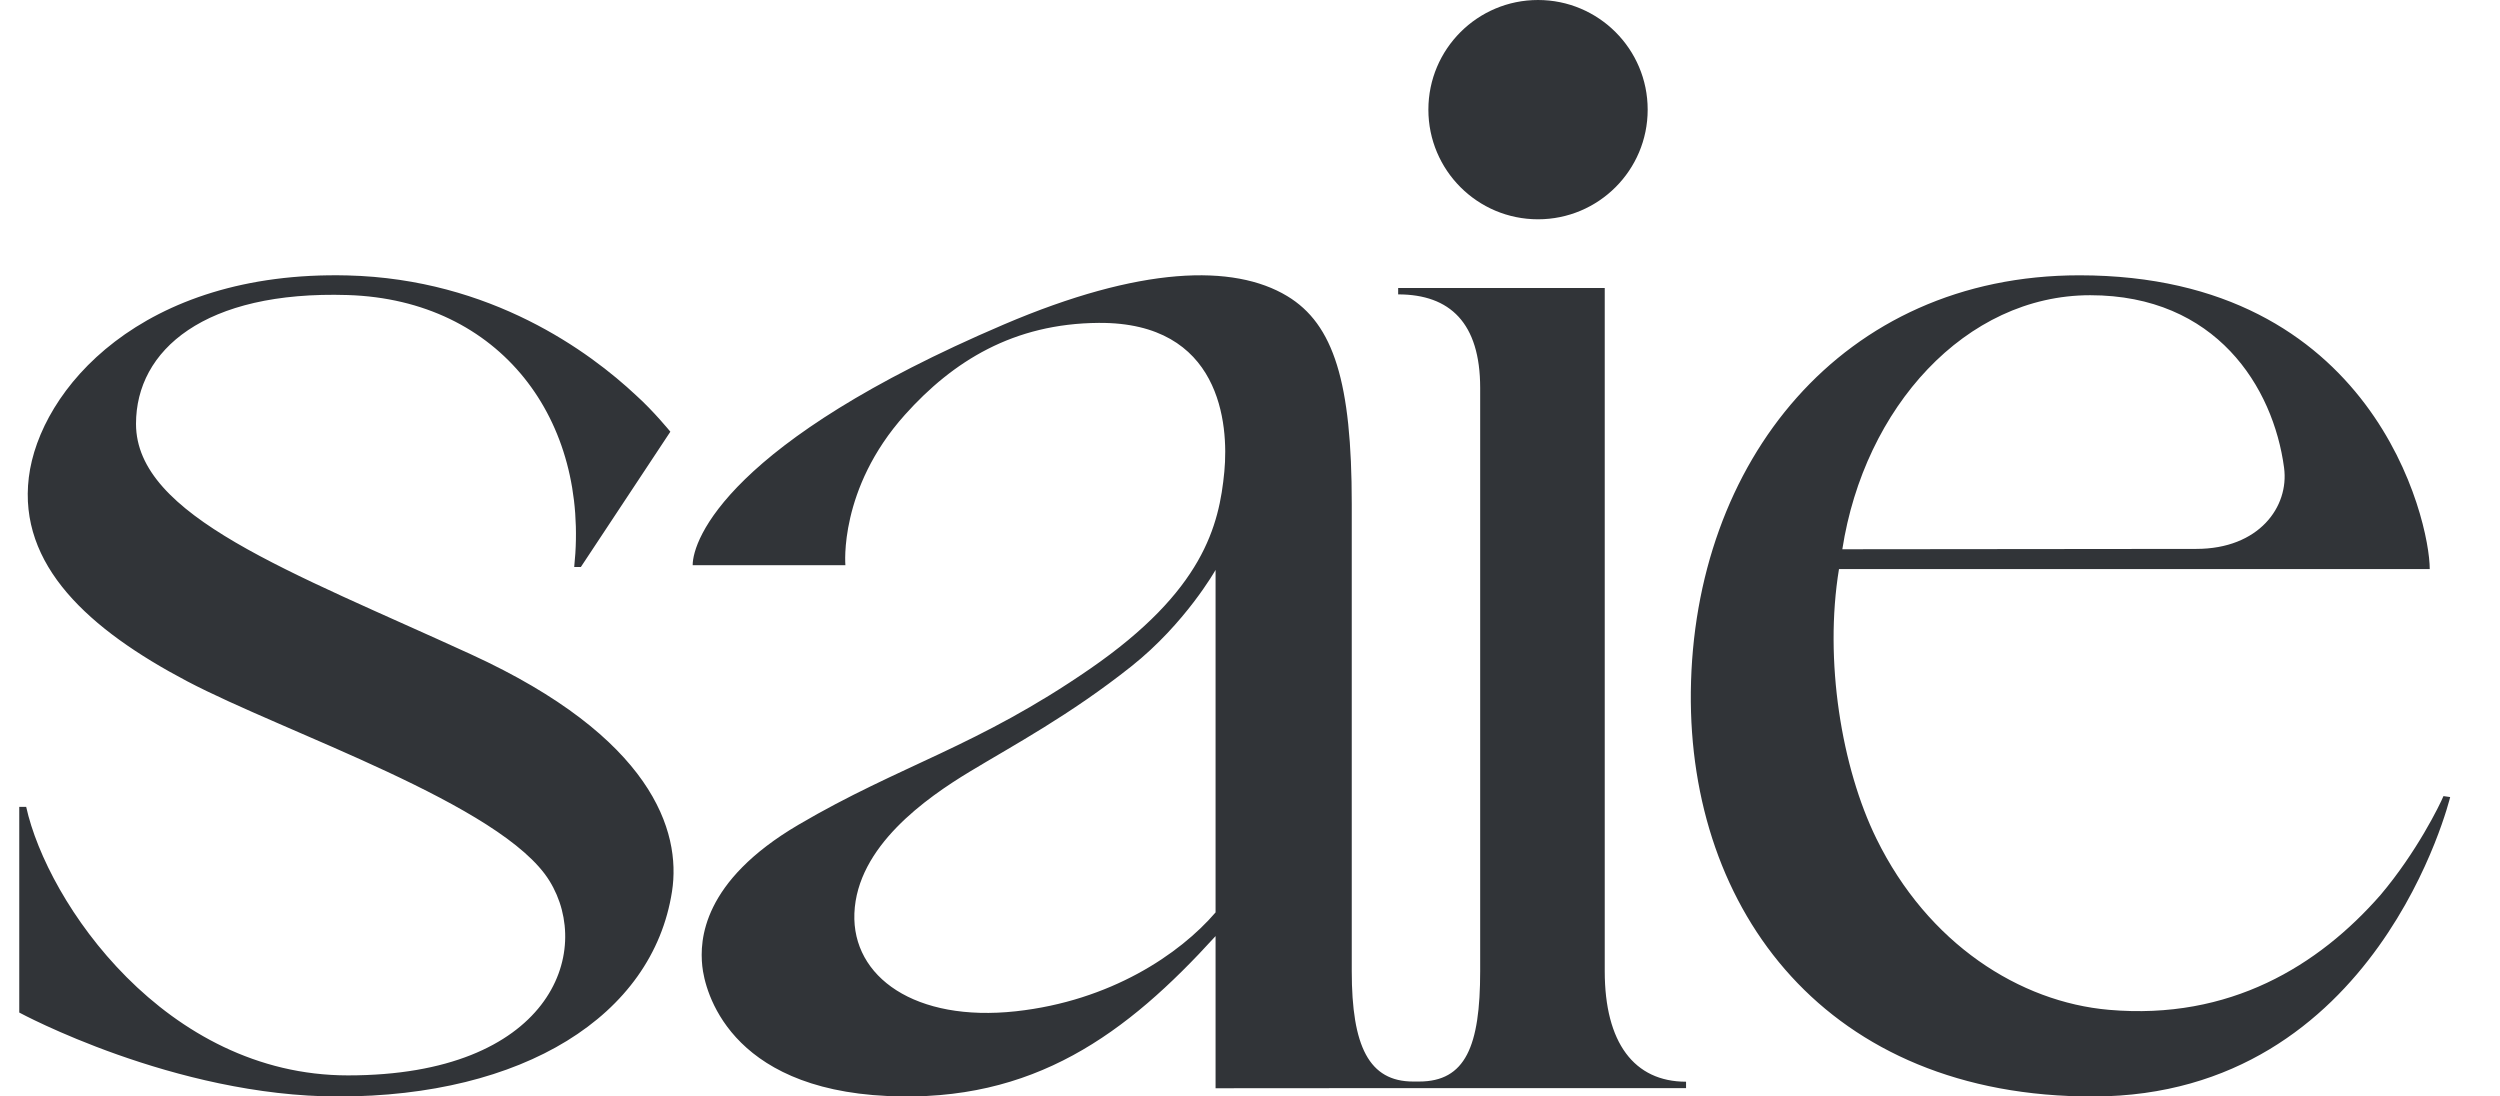 <?xml version="1.0" encoding="UTF-8"?>
<svg xmlns="http://www.w3.org/2000/svg" width="57" height="25" viewBox="0 0 57 25" fill="none">
  <g clip-path="url(#clip0_898_3505)">
    <path fill-rule="evenodd" clip-rule="evenodd" d="M35.067 5C36.447 5 37.567 3.881 37.567 2.5C37.567 1.119 36.447 0 35.067 0C33.686 0 32.567 1.119 32.567 2.5C32.567 3.881 33.686 5 35.067 5ZM25.05 7.362C27.833 7.342 28.017 9.665 27.915 10.751C27.798 11.985 27.434 13.467 24.856 15.247C22.278 17.028 20.532 17.437 18.206 18.804C16.008 20.095 15.95 21.438 16.012 22.026C16.069 22.582 16.601 24.821 20.231 24.989C23.567 25.144 25.685 23.575 27.715 21.343V24.812L32.041 24.809L32.041 24.809H38.442V24.663C37.259 24.663 36.588 23.775 36.588 22.143V6.566H31.878V6.712C33.061 6.712 33.748 7.365 33.748 8.844V22.143C33.748 23.857 33.413 24.659 32.354 24.659H32.221C31.213 24.659 30.82 23.857 30.82 22.143V11.487C30.82 8.726 30.413 7.392 29.347 6.75C28.126 6.014 26 6.068 22.886 7.399C16.61 10.081 15.793 12.296 15.793 12.886H19.275C19.275 12.886 19.117 11.146 20.633 9.456C21.727 8.235 23.107 7.376 25.05 7.362ZM27.715 20.803C26.895 21.758 25.316 22.821 23.163 23.057C20.87 23.308 19.424 22.278 19.48 20.824C19.54 19.3 21.112 18.198 22.11 17.594C23.107 16.991 24.396 16.303 25.792 15.195C27.029 14.214 27.715 12.994 27.715 12.994V20.803ZM55.398 12.974C55.398 11.867 54.128 6.277 47.411 6.277C41.986 6.277 38.608 10.544 38.551 15.772C38.498 20.759 41.647 25.015 47.735 25C54.22 24.983 55.864 18.173 55.864 18.173L55.711 18.151C55.628 18.351 55.101 19.43 54.275 20.406C52.865 22.017 50.841 23.265 48.083 23.024C46.053 22.847 43.958 21.522 42.781 19.119C41.989 17.503 41.586 15.062 41.929 12.974L55.398 12.974ZM52.077 10.666C52.195 11.554 51.505 12.515 50.075 12.515L42.005 12.523C42.505 9.293 44.813 6.731 47.656 6.731C50.524 6.731 51.832 8.823 52.077 10.665L52.077 10.666ZM10.739 14.919C6.615 13.027 3.101 11.766 3.101 9.664C3.101 7.982 4.661 6.624 7.929 6.727C11.41 6.837 13.447 9.58 13.092 12.927H13.244L15.284 9.843C15.284 9.843 14.898 9.369 14.507 9.018C13.443 8.02 11.193 6.362 7.929 6.28C3.225 6.163 0.902 8.883 0.657 10.885C0.413 12.887 2.022 14.349 4.262 15.53C6.503 16.711 11.45 18.342 12.527 20.082C13.54 21.718 12.537 24.519 7.934 24.519C3.773 24.519 1.08 20.586 0.597 18.396H0.439V23.086C0.439 23.086 3.972 25 7.714 25C11.91 25 14.88 23.176 15.322 20.325C15.536 18.944 14.864 16.811 10.739 14.919Z" fill="#313438"></path>
  </g>
  <defs>
    <clipPath id="clip0_898_3505">
      <rect width="55.769" height="25" fill="white" transform="translate(0.267)"></rect>
    </clipPath>
  </defs>
</svg>
